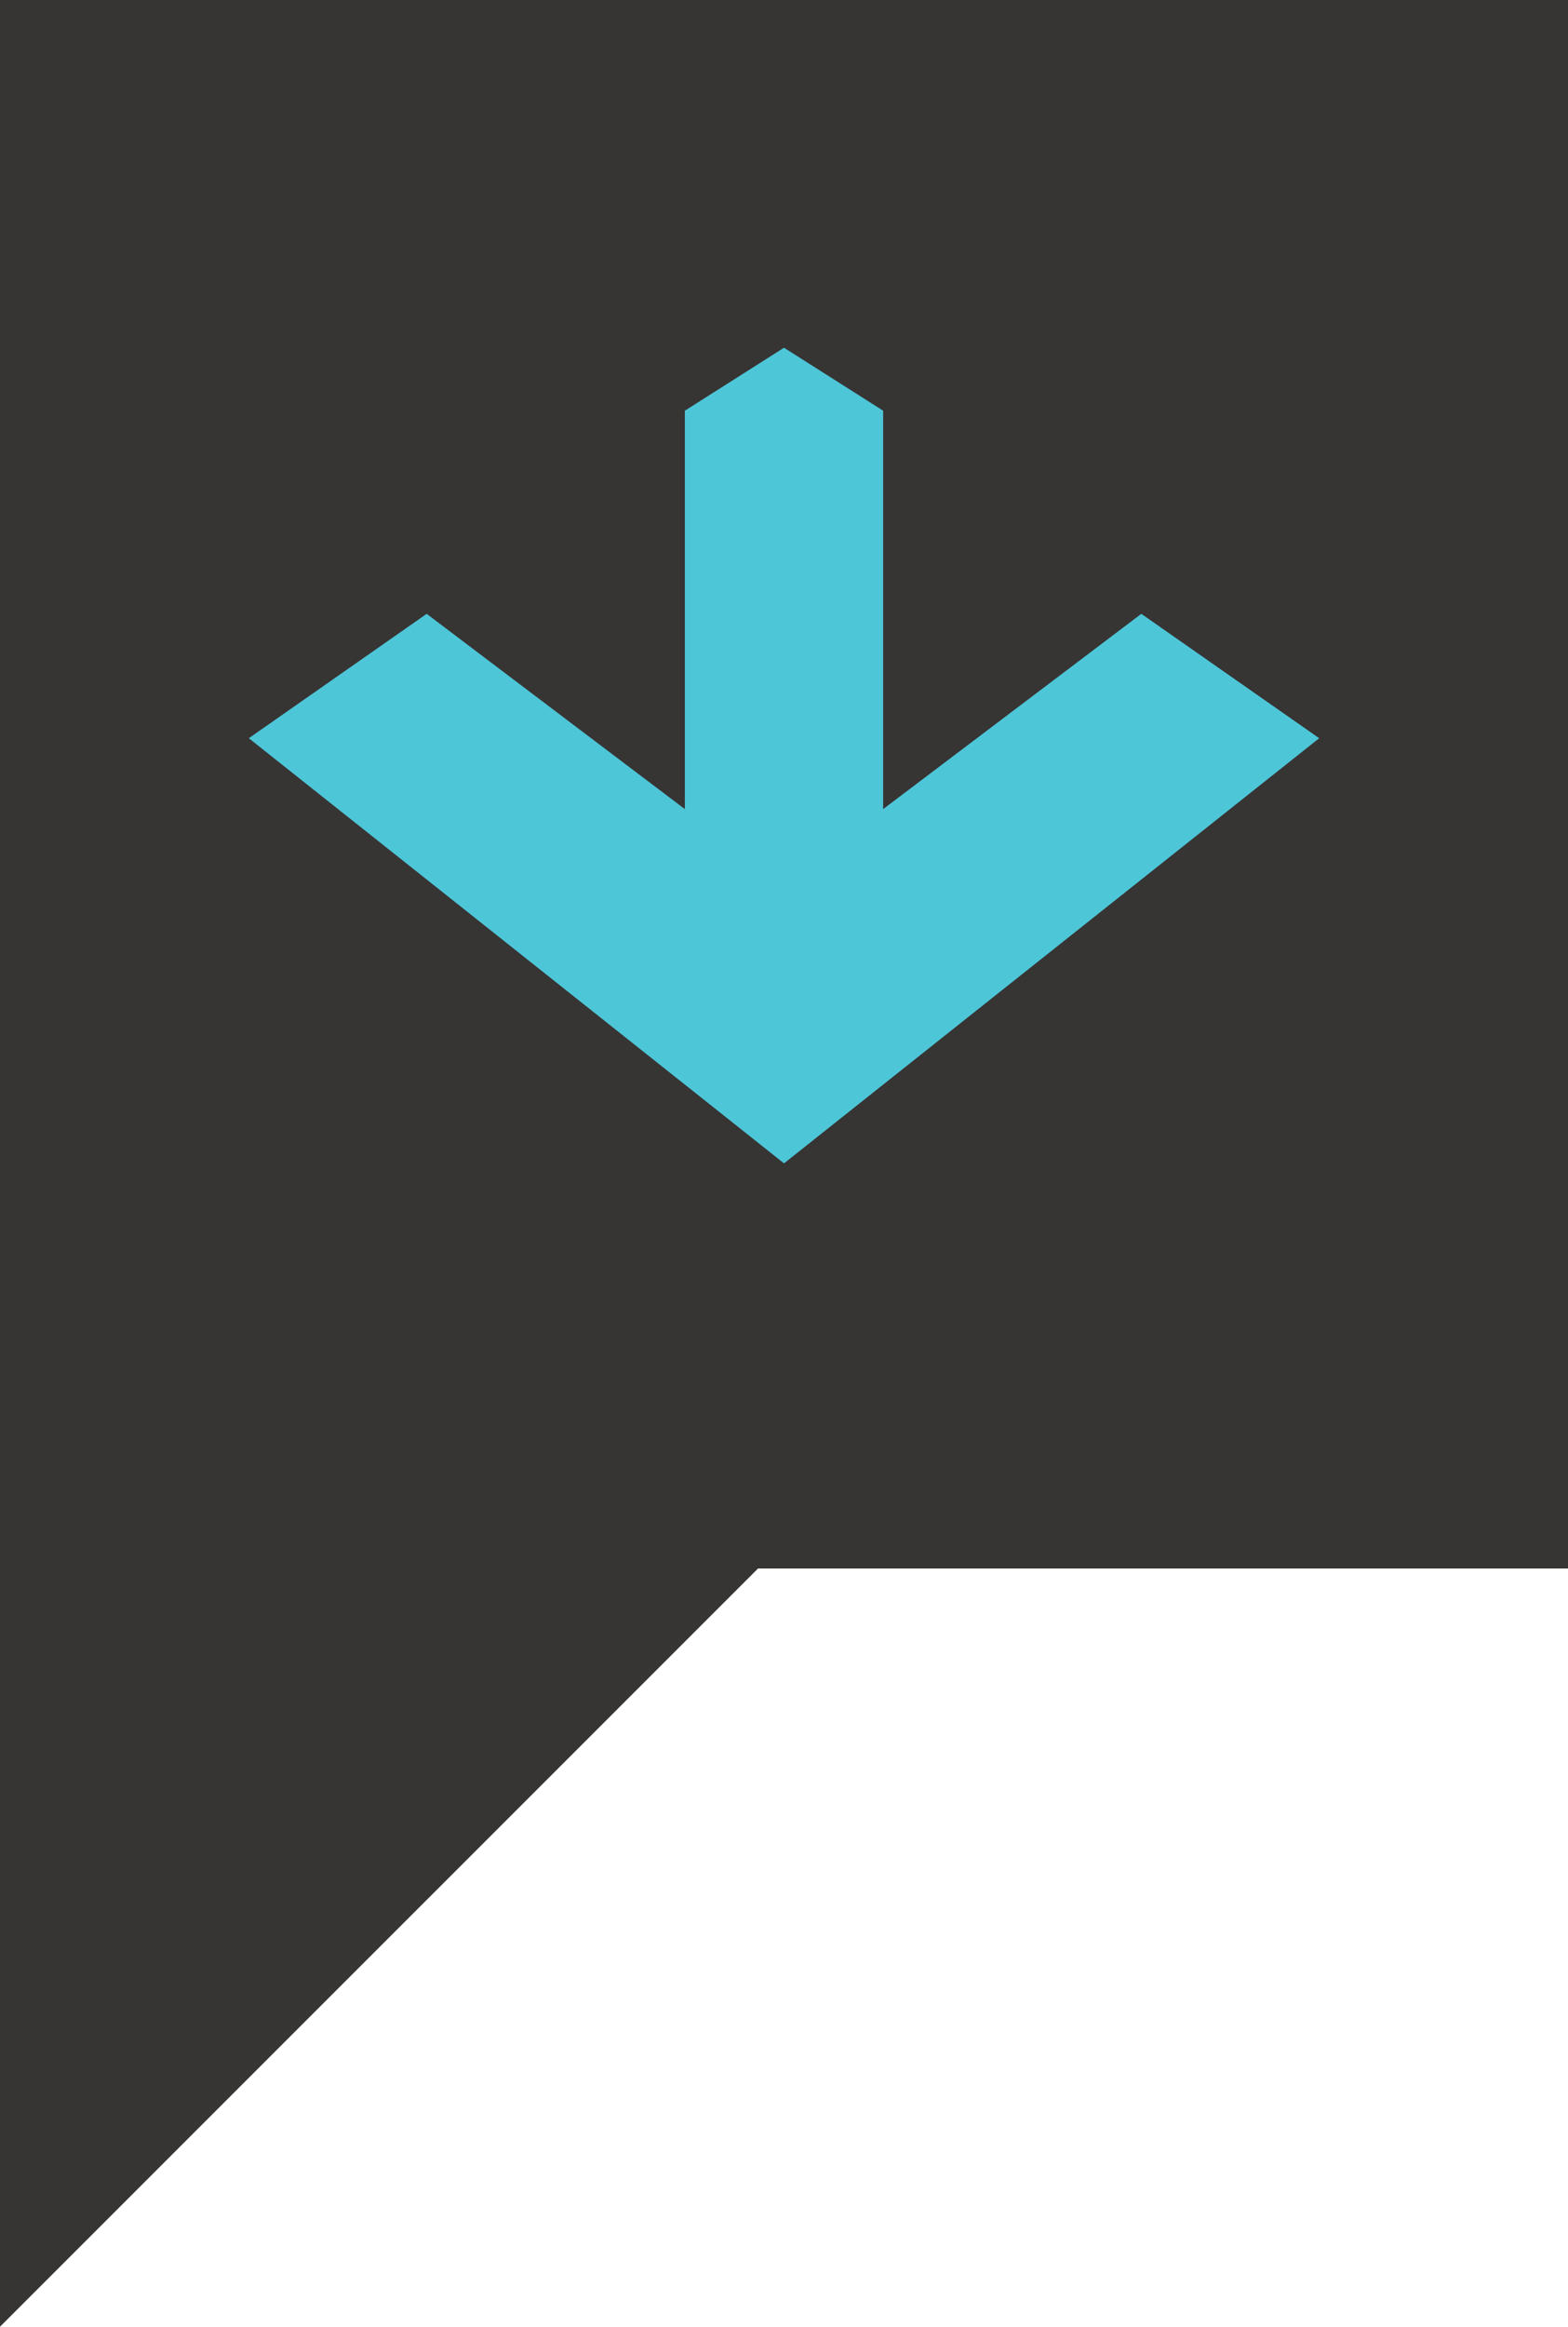 <svg xmlns="http://www.w3.org/2000/svg" width="70.407" height="104.444" viewBox="0 0 70.407 104.444">
  <g id="Grupo_16303" data-name="Grupo 16303" transform="translate(-132 -1983.323)">
    <path id="Trazado_16988" data-name="Trazado 16988" d="M0,0V104.444L34.037,70.408h36.37V0Z" transform="translate(132 1983.323)" fill="#373434"/>
    <path id="Trazado_16990" data-name="Trazado 16990" d="M36.613,24.031,17.529,0,11.945,7.987,20.71,19.579H2.827L0,24.031l2.827,4.453H20.71L11.945,40.076l5.584,7.987Z" transform="translate(191.235 1998.932) rotate(90)" fill="#4dc6d7"/>
  </g>
</svg>
